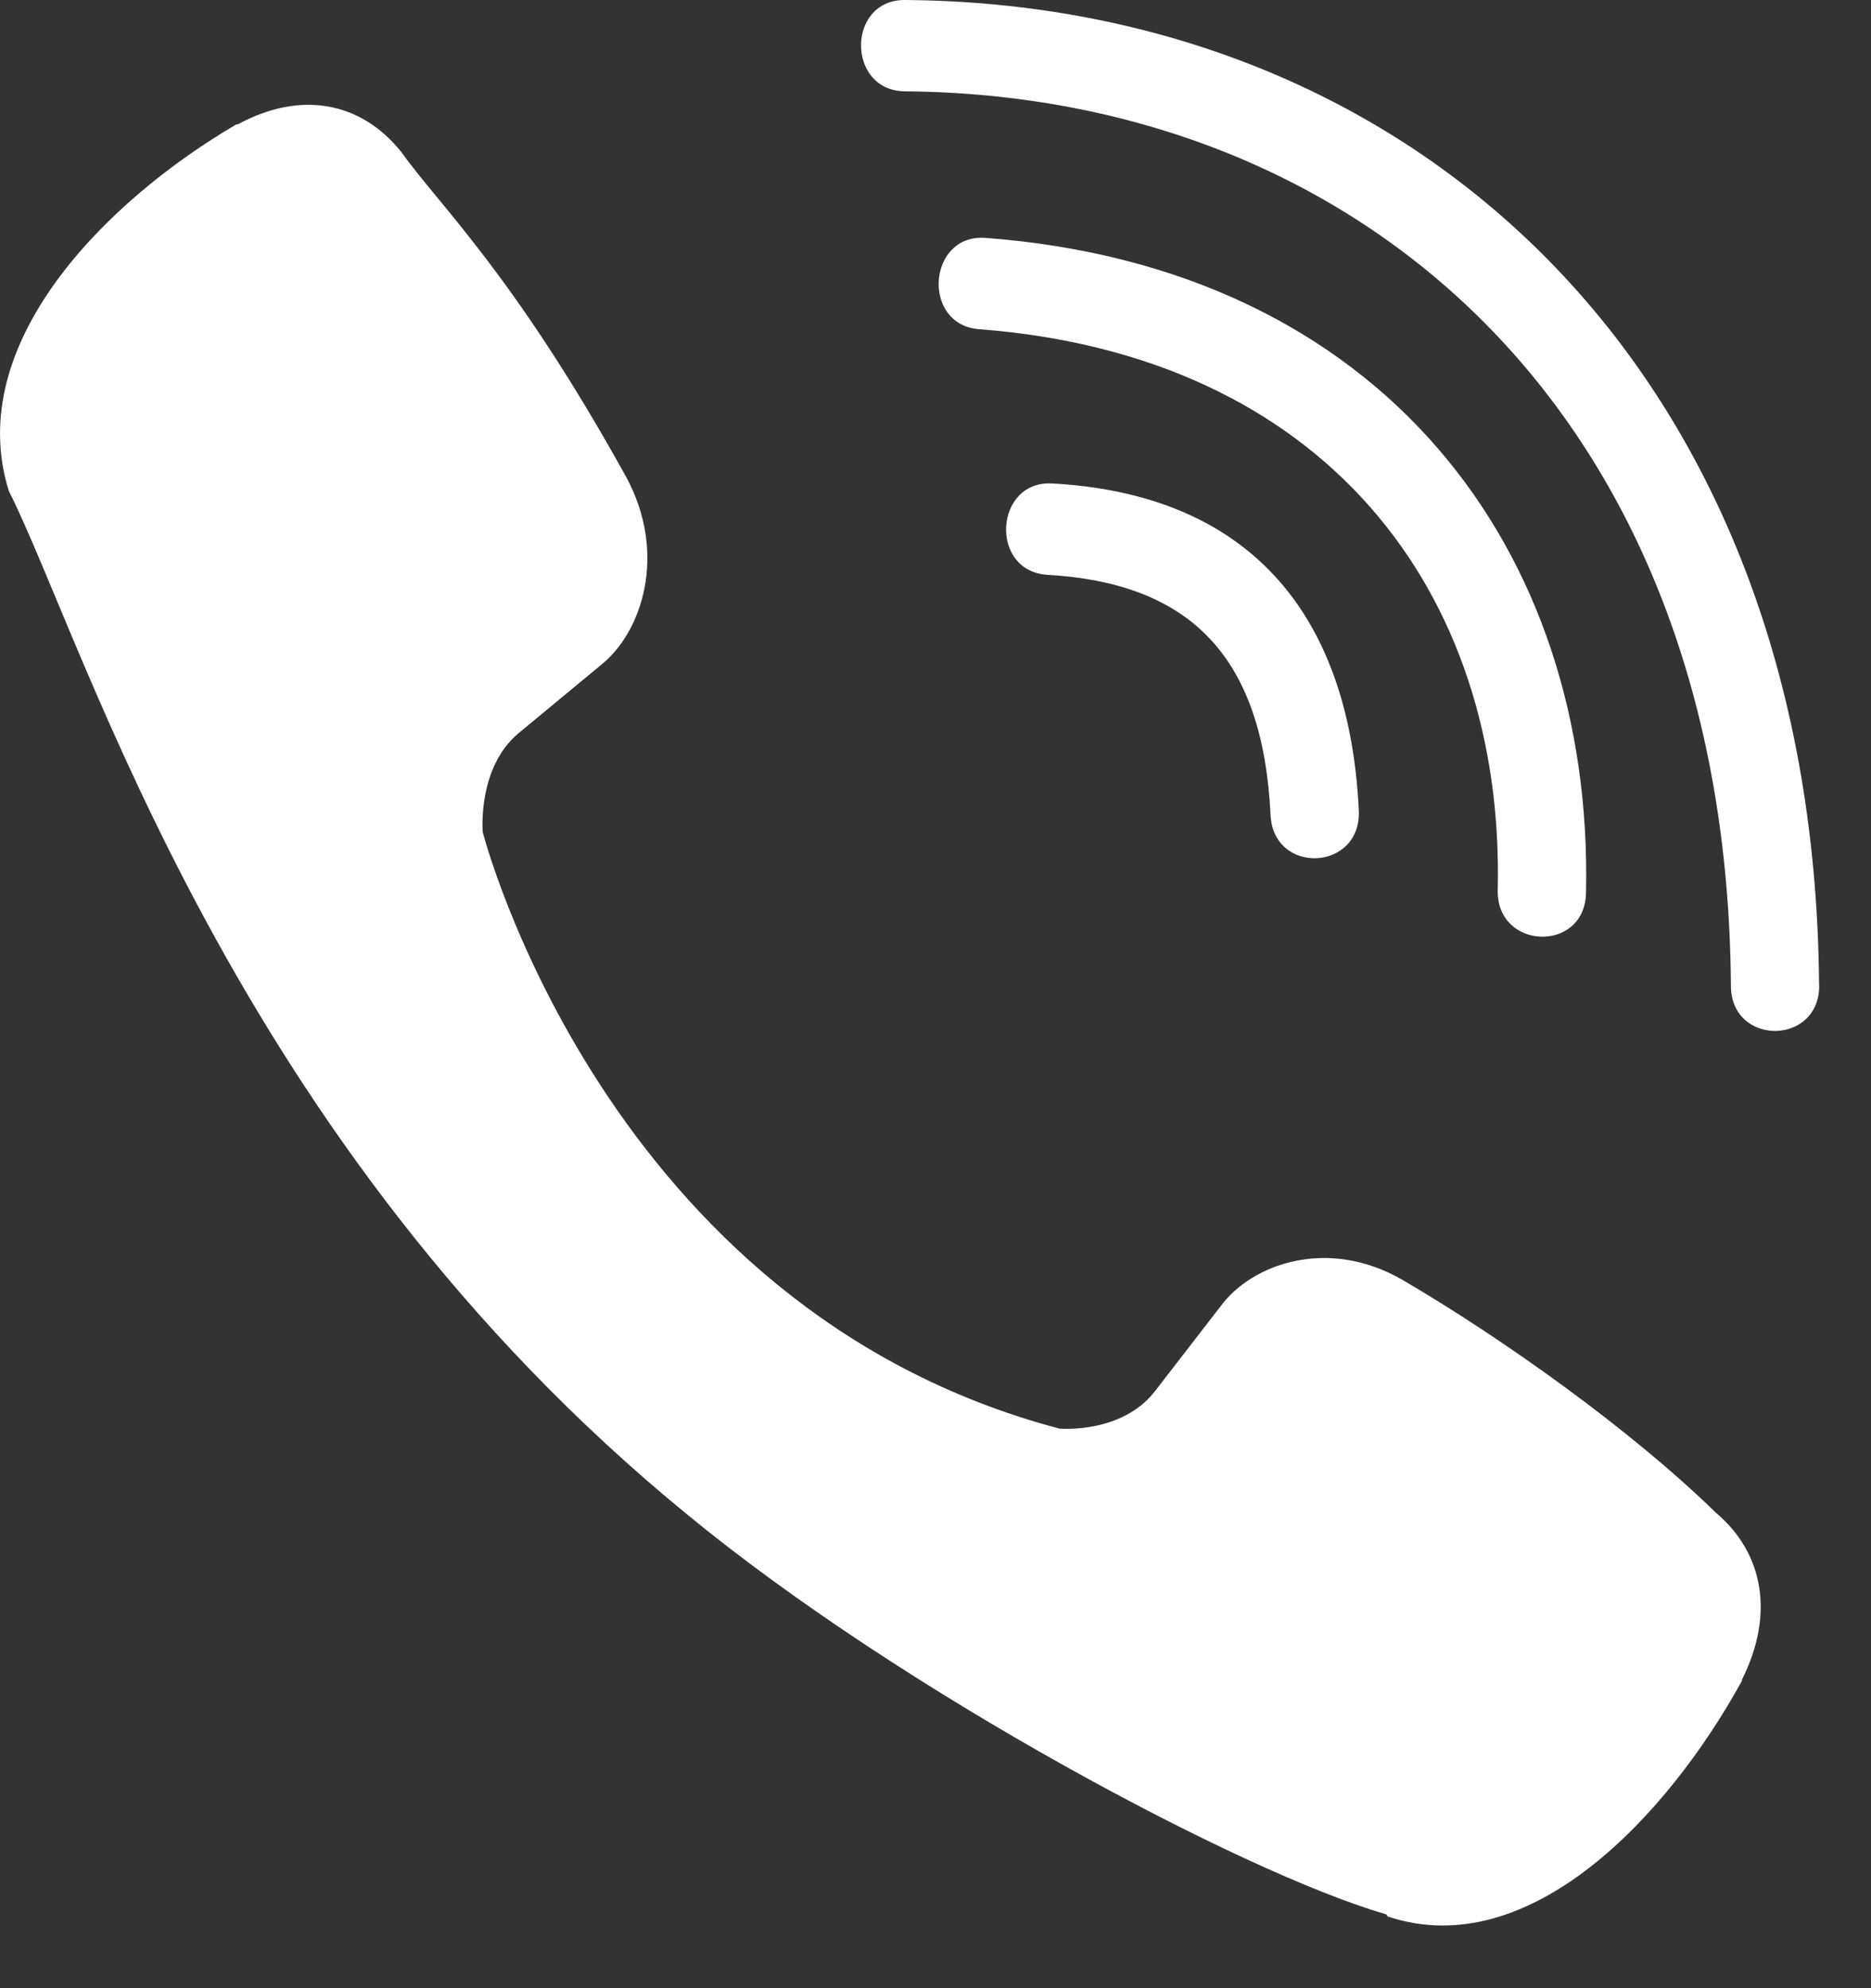 <svg width="16" height="17" viewBox="0 0 16 17" fill="none" xmlns="http://www.w3.org/2000/svg">
<rect x="0" y="0" width="16" height="17" fill="#333333" stroke="none"/>
<path d="M12.808 7.612C12.797 8.126 13.557 8.151 13.563 7.63C13.627 4.701 11.821 2.289 8.427 2.034C7.93 1.998 7.878 2.779 8.374 2.815C11.317 3.039 12.868 5.047 12.808 7.612Z" fill="white"/>
<path d="M8.958 4.915C10.199 4.987 10.8 5.635 10.865 6.966C10.888 7.486 11.643 7.45 11.62 6.93C11.537 5.192 10.631 4.224 9 4.134C8.503 4.104 8.456 4.885 8.958 4.915Z" fill="white"/>
<path d="M7.736 0C7.239 0 7.239 0.774 7.736 0.781C11.592 0.811 14.767 3.498 14.802 8.428C14.802 8.948 15.564 8.942 15.557 8.422H15.556C15.515 3.11 12.047 0.03 7.736 0Z" fill="white"/>
<path d="M11.994 10.944C11.357 10.575 10.707 10.805 10.439 11.168L9.877 11.895C9.592 12.264 9.059 12.215 9.059 12.215C5.168 11.186 4.128 7.114 4.128 7.114C4.128 7.114 4.08 6.563 4.436 6.268L5.138 5.687C5.49 5.408 5.712 4.737 5.354 4.077C4.399 2.351 3.757 1.756 3.431 1.299C3.087 0.869 2.571 0.772 2.034 1.063H2.022C0.906 1.716 -0.317 2.938 0.075 4.197C0.742 5.524 1.968 9.754 5.877 12.95C7.714 14.462 10.621 16.011 11.855 16.369L11.867 16.387C13.082 16.792 14.265 15.522 14.896 14.372V14.363C15.176 13.806 15.083 13.28 14.674 12.935C13.949 12.227 12.854 11.447 11.994 10.944Z" fill="white"/>
</svg>
